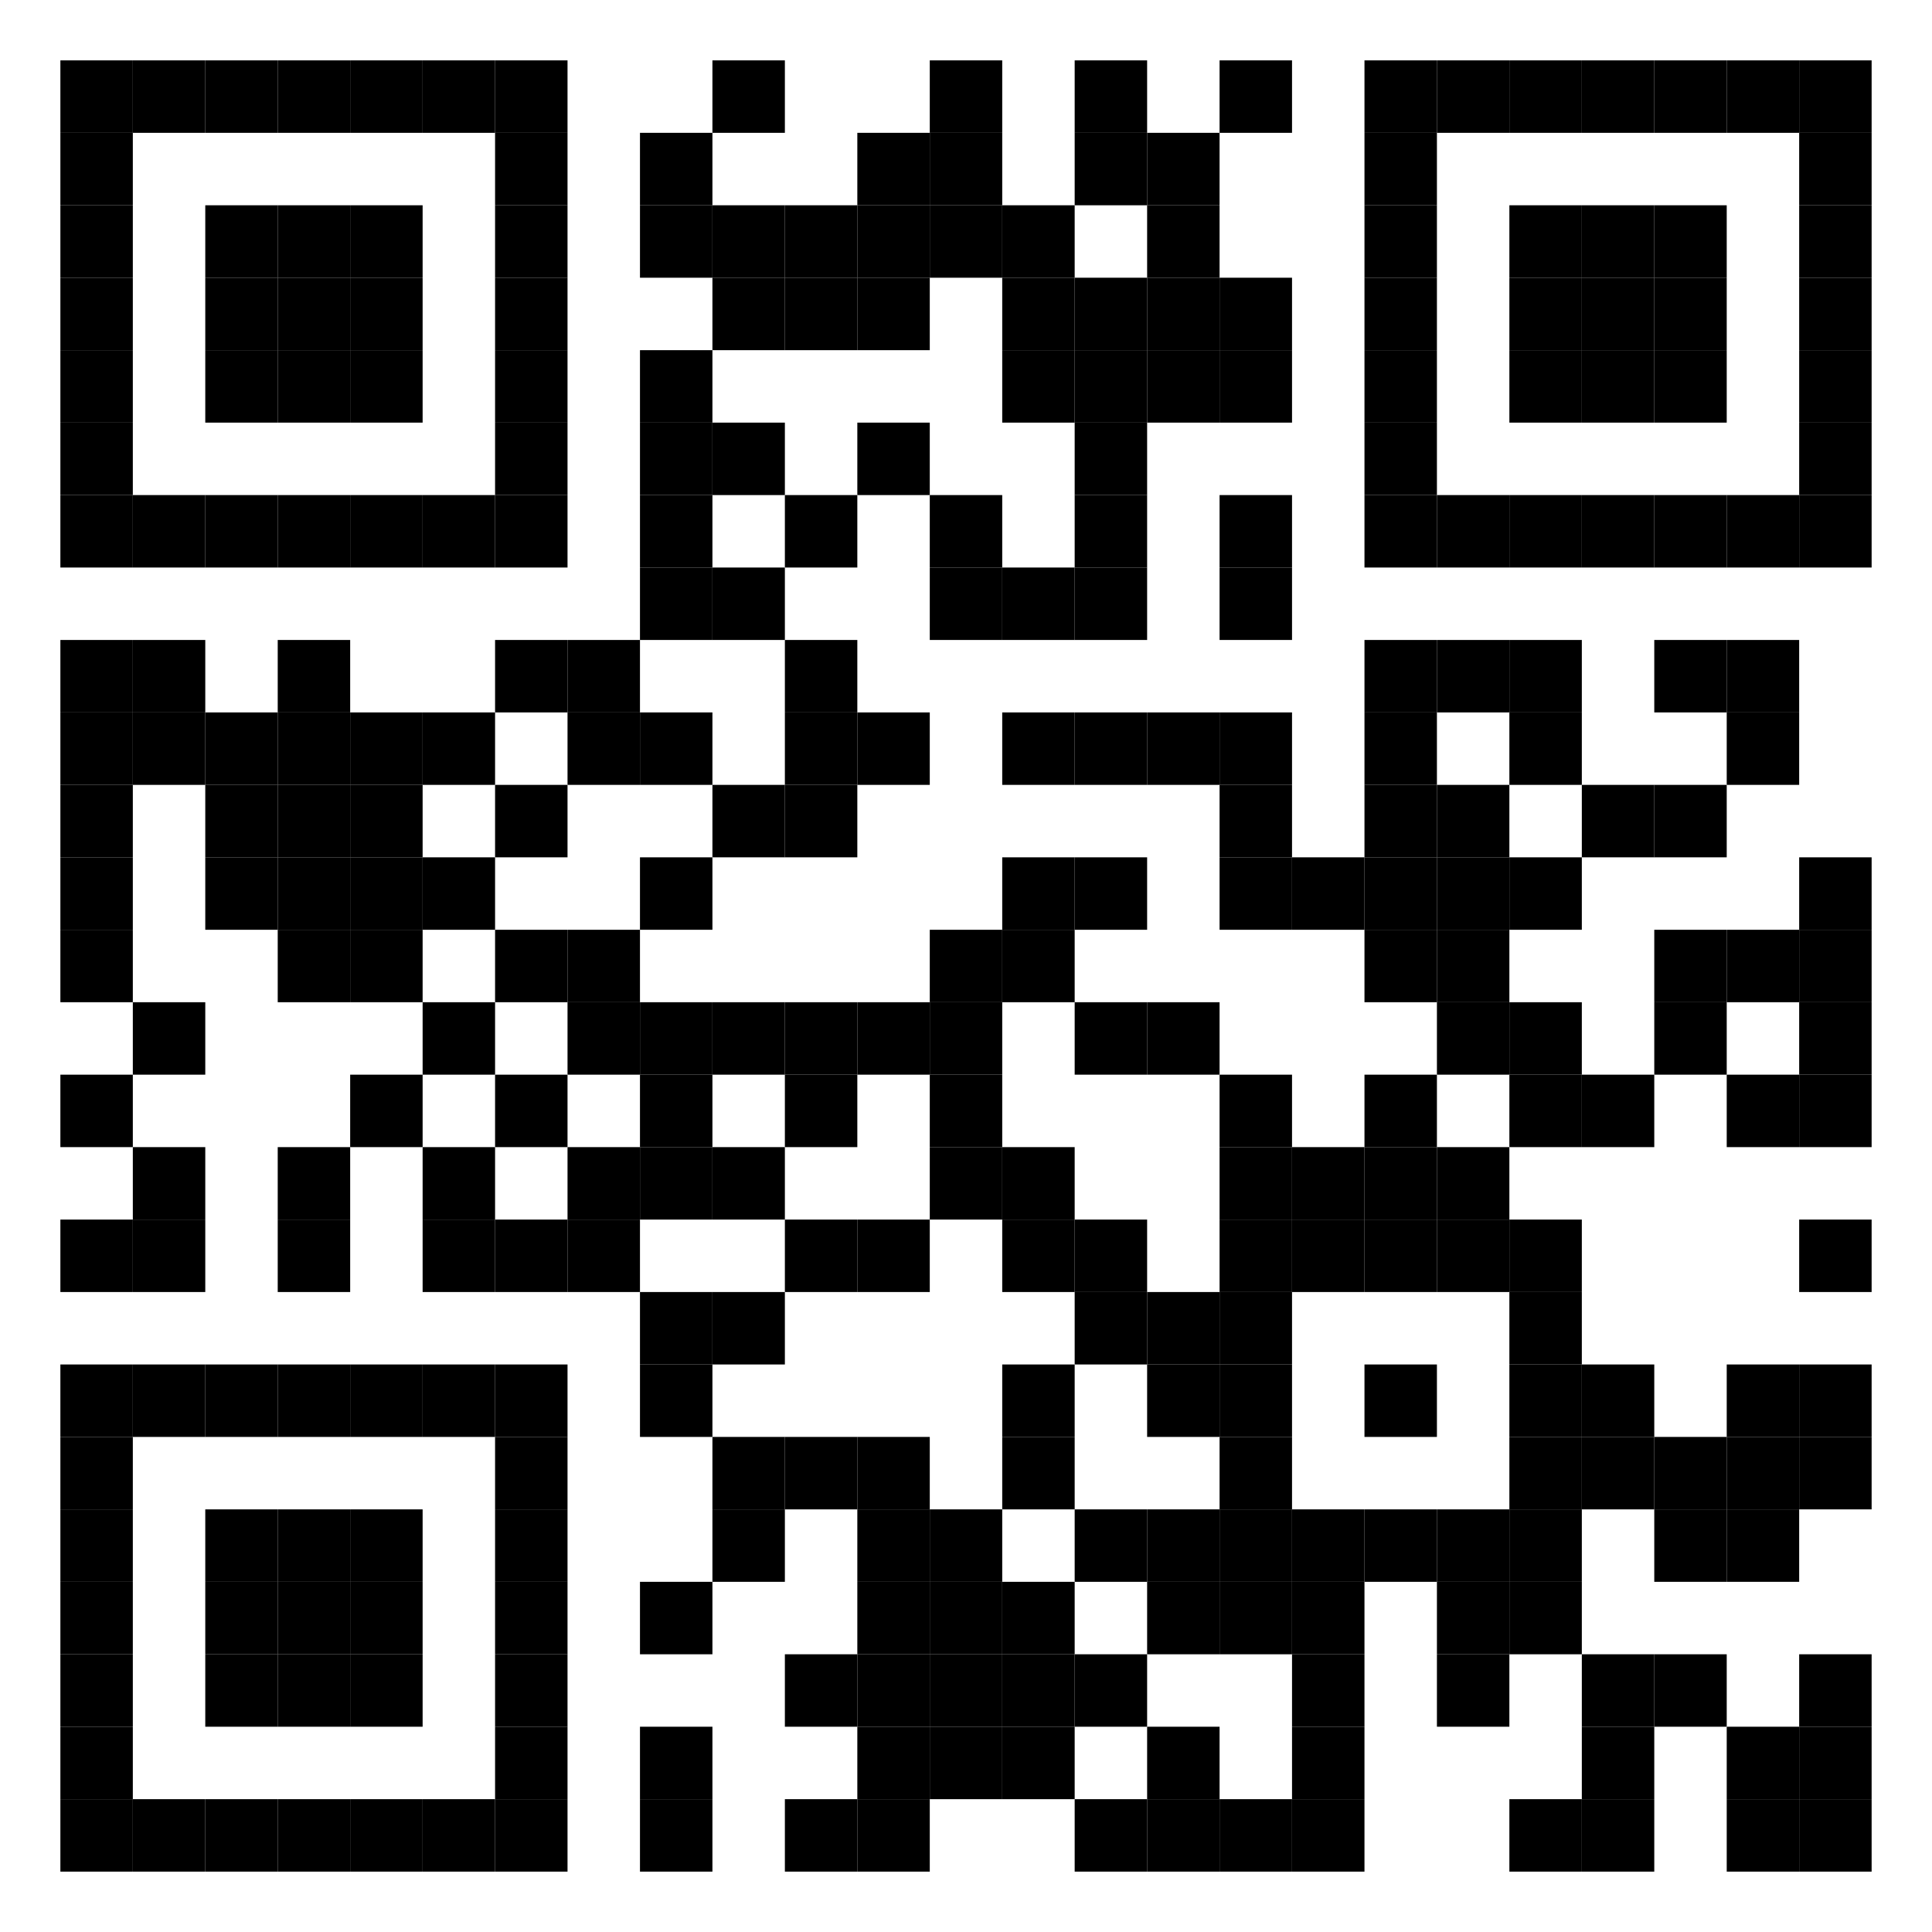 <?xml version="1.0" encoding="UTF-8"?>
<svg xmlns="http://www.w3.org/2000/svg" xmlns:xlink="http://www.w3.org/1999/xlink" version="1.1" width="320px" height="320px" viewBox="0 0 320 320">
  <defs>
    <rect id="block" width="12" height="12" fill="#000000" fill-opacity="1"></rect>
  </defs>
  <rect x="0" y="0" width="320" height="320" fill="#ffffff" fill-opacity="1"></rect>
  <use x="10" y="10" xlink:href="#block"></use>
  <use x="22" y="10" xlink:href="#block"></use>
  <use x="34" y="10" xlink:href="#block"></use>
  <use x="46" y="10" xlink:href="#block"></use>
  <use x="58" y="10" xlink:href="#block"></use>
  <use x="70" y="10" xlink:href="#block"></use>
  <use x="82" y="10" xlink:href="#block"></use>
  <use x="118" y="10" xlink:href="#block"></use>
  <use x="154" y="10" xlink:href="#block"></use>
  <use x="178" y="10" xlink:href="#block"></use>
  <use x="202" y="10" xlink:href="#block"></use>
  <use x="226" y="10" xlink:href="#block"></use>
  <use x="238" y="10" xlink:href="#block"></use>
  <use x="250" y="10" xlink:href="#block"></use>
  <use x="262" y="10" xlink:href="#block"></use>
  <use x="274" y="10" xlink:href="#block"></use>
  <use x="286" y="10" xlink:href="#block"></use>
  <use x="298" y="10" xlink:href="#block"></use>
  <use x="10" y="22" xlink:href="#block"></use>
  <use x="82" y="22" xlink:href="#block"></use>
  <use x="106" y="22" xlink:href="#block"></use>
  <use x="142" y="22" xlink:href="#block"></use>
  <use x="154" y="22" xlink:href="#block"></use>
  <use x="178" y="22" xlink:href="#block"></use>
  <use x="190" y="22" xlink:href="#block"></use>
  <use x="226" y="22" xlink:href="#block"></use>
  <use x="298" y="22" xlink:href="#block"></use>
  <use x="10" y="34" xlink:href="#block"></use>
  <use x="34" y="34" xlink:href="#block"></use>
  <use x="46" y="34" xlink:href="#block"></use>
  <use x="58" y="34" xlink:href="#block"></use>
  <use x="82" y="34" xlink:href="#block"></use>
  <use x="106" y="34" xlink:href="#block"></use>
  <use x="118" y="34" xlink:href="#block"></use>
  <use x="130" y="34" xlink:href="#block"></use>
  <use x="142" y="34" xlink:href="#block"></use>
  <use x="154" y="34" xlink:href="#block"></use>
  <use x="166" y="34" xlink:href="#block"></use>
  <use x="190" y="34" xlink:href="#block"></use>
  <use x="226" y="34" xlink:href="#block"></use>
  <use x="250" y="34" xlink:href="#block"></use>
  <use x="262" y="34" xlink:href="#block"></use>
  <use x="274" y="34" xlink:href="#block"></use>
  <use x="298" y="34" xlink:href="#block"></use>
  <use x="10" y="46" xlink:href="#block"></use>
  <use x="34" y="46" xlink:href="#block"></use>
  <use x="46" y="46" xlink:href="#block"></use>
  <use x="58" y="46" xlink:href="#block"></use>
  <use x="82" y="46" xlink:href="#block"></use>
  <use x="118" y="46" xlink:href="#block"></use>
  <use x="130" y="46" xlink:href="#block"></use>
  <use x="142" y="46" xlink:href="#block"></use>
  <use x="166" y="46" xlink:href="#block"></use>
  <use x="178" y="46" xlink:href="#block"></use>
  <use x="190" y="46" xlink:href="#block"></use>
  <use x="202" y="46" xlink:href="#block"></use>
  <use x="226" y="46" xlink:href="#block"></use>
  <use x="250" y="46" xlink:href="#block"></use>
  <use x="262" y="46" xlink:href="#block"></use>
  <use x="274" y="46" xlink:href="#block"></use>
  <use x="298" y="46" xlink:href="#block"></use>
  <use x="10" y="58" xlink:href="#block"></use>
  <use x="34" y="58" xlink:href="#block"></use>
  <use x="46" y="58" xlink:href="#block"></use>
  <use x="58" y="58" xlink:href="#block"></use>
  <use x="82" y="58" xlink:href="#block"></use>
  <use x="106" y="58" xlink:href="#block"></use>
  <use x="166" y="58" xlink:href="#block"></use>
  <use x="178" y="58" xlink:href="#block"></use>
  <use x="190" y="58" xlink:href="#block"></use>
  <use x="202" y="58" xlink:href="#block"></use>
  <use x="226" y="58" xlink:href="#block"></use>
  <use x="250" y="58" xlink:href="#block"></use>
  <use x="262" y="58" xlink:href="#block"></use>
  <use x="274" y="58" xlink:href="#block"></use>
  <use x="298" y="58" xlink:href="#block"></use>
  <use x="10" y="70" xlink:href="#block"></use>
  <use x="82" y="70" xlink:href="#block"></use>
  <use x="106" y="70" xlink:href="#block"></use>
  <use x="118" y="70" xlink:href="#block"></use>
  <use x="142" y="70" xlink:href="#block"></use>
  <use x="178" y="70" xlink:href="#block"></use>
  <use x="226" y="70" xlink:href="#block"></use>
  <use x="298" y="70" xlink:href="#block"></use>
  <use x="10" y="82" xlink:href="#block"></use>
  <use x="22" y="82" xlink:href="#block"></use>
  <use x="34" y="82" xlink:href="#block"></use>
  <use x="46" y="82" xlink:href="#block"></use>
  <use x="58" y="82" xlink:href="#block"></use>
  <use x="70" y="82" xlink:href="#block"></use>
  <use x="82" y="82" xlink:href="#block"></use>
  <use x="106" y="82" xlink:href="#block"></use>
  <use x="130" y="82" xlink:href="#block"></use>
  <use x="154" y="82" xlink:href="#block"></use>
  <use x="178" y="82" xlink:href="#block"></use>
  <use x="202" y="82" xlink:href="#block"></use>
  <use x="226" y="82" xlink:href="#block"></use>
  <use x="238" y="82" xlink:href="#block"></use>
  <use x="250" y="82" xlink:href="#block"></use>
  <use x="262" y="82" xlink:href="#block"></use>
  <use x="274" y="82" xlink:href="#block"></use>
  <use x="286" y="82" xlink:href="#block"></use>
  <use x="298" y="82" xlink:href="#block"></use>
  <use x="106" y="94" xlink:href="#block"></use>
  <use x="118" y="94" xlink:href="#block"></use>
  <use x="154" y="94" xlink:href="#block"></use>
  <use x="166" y="94" xlink:href="#block"></use>
  <use x="178" y="94" xlink:href="#block"></use>
  <use x="202" y="94" xlink:href="#block"></use>
  <use x="10" y="106" xlink:href="#block"></use>
  <use x="22" y="106" xlink:href="#block"></use>
  <use x="46" y="106" xlink:href="#block"></use>
  <use x="82" y="106" xlink:href="#block"></use>
  <use x="94" y="106" xlink:href="#block"></use>
  <use x="130" y="106" xlink:href="#block"></use>
  <use x="226" y="106" xlink:href="#block"></use>
  <use x="238" y="106" xlink:href="#block"></use>
  <use x="250" y="106" xlink:href="#block"></use>
  <use x="274" y="106" xlink:href="#block"></use>
  <use x="286" y="106" xlink:href="#block"></use>
  <use x="10" y="118" xlink:href="#block"></use>
  <use x="22" y="118" xlink:href="#block"></use>
  <use x="34" y="118" xlink:href="#block"></use>
  <use x="46" y="118" xlink:href="#block"></use>
  <use x="58" y="118" xlink:href="#block"></use>
  <use x="70" y="118" xlink:href="#block"></use>
  <use x="94" y="118" xlink:href="#block"></use>
  <use x="106" y="118" xlink:href="#block"></use>
  <use x="130" y="118" xlink:href="#block"></use>
  <use x="142" y="118" xlink:href="#block"></use>
  <use x="166" y="118" xlink:href="#block"></use>
  <use x="178" y="118" xlink:href="#block"></use>
  <use x="190" y="118" xlink:href="#block"></use>
  <use x="202" y="118" xlink:href="#block"></use>
  <use x="226" y="118" xlink:href="#block"></use>
  <use x="250" y="118" xlink:href="#block"></use>
  <use x="286" y="118" xlink:href="#block"></use>
  <use x="10" y="130" xlink:href="#block"></use>
  <use x="34" y="130" xlink:href="#block"></use>
  <use x="46" y="130" xlink:href="#block"></use>
  <use x="58" y="130" xlink:href="#block"></use>
  <use x="82" y="130" xlink:href="#block"></use>
  <use x="118" y="130" xlink:href="#block"></use>
  <use x="130" y="130" xlink:href="#block"></use>
  <use x="202" y="130" xlink:href="#block"></use>
  <use x="226" y="130" xlink:href="#block"></use>
  <use x="238" y="130" xlink:href="#block"></use>
  <use x="262" y="130" xlink:href="#block"></use>
  <use x="274" y="130" xlink:href="#block"></use>
  <use x="10" y="142" xlink:href="#block"></use>
  <use x="34" y="142" xlink:href="#block"></use>
  <use x="46" y="142" xlink:href="#block"></use>
  <use x="58" y="142" xlink:href="#block"></use>
  <use x="70" y="142" xlink:href="#block"></use>
  <use x="106" y="142" xlink:href="#block"></use>
  <use x="166" y="142" xlink:href="#block"></use>
  <use x="178" y="142" xlink:href="#block"></use>
  <use x="202" y="142" xlink:href="#block"></use>
  <use x="214" y="142" xlink:href="#block"></use>
  <use x="226" y="142" xlink:href="#block"></use>
  <use x="238" y="142" xlink:href="#block"></use>
  <use x="250" y="142" xlink:href="#block"></use>
  <use x="298" y="142" xlink:href="#block"></use>
  <use x="10" y="154" xlink:href="#block"></use>
  <use x="46" y="154" xlink:href="#block"></use>
  <use x="58" y="154" xlink:href="#block"></use>
  <use x="82" y="154" xlink:href="#block"></use>
  <use x="94" y="154" xlink:href="#block"></use>
  <use x="154" y="154" xlink:href="#block"></use>
  <use x="166" y="154" xlink:href="#block"></use>
  <use x="226" y="154" xlink:href="#block"></use>
  <use x="238" y="154" xlink:href="#block"></use>
  <use x="274" y="154" xlink:href="#block"></use>
  <use x="286" y="154" xlink:href="#block"></use>
  <use x="298" y="154" xlink:href="#block"></use>
  <use x="22" y="166" xlink:href="#block"></use>
  <use x="70" y="166" xlink:href="#block"></use>
  <use x="94" y="166" xlink:href="#block"></use>
  <use x="106" y="166" xlink:href="#block"></use>
  <use x="118" y="166" xlink:href="#block"></use>
  <use x="130" y="166" xlink:href="#block"></use>
  <use x="142" y="166" xlink:href="#block"></use>
  <use x="154" y="166" xlink:href="#block"></use>
  <use x="178" y="166" xlink:href="#block"></use>
  <use x="190" y="166" xlink:href="#block"></use>
  <use x="238" y="166" xlink:href="#block"></use>
  <use x="250" y="166" xlink:href="#block"></use>
  <use x="274" y="166" xlink:href="#block"></use>
  <use x="298" y="166" xlink:href="#block"></use>
  <use x="10" y="178" xlink:href="#block"></use>
  <use x="58" y="178" xlink:href="#block"></use>
  <use x="82" y="178" xlink:href="#block"></use>
  <use x="106" y="178" xlink:href="#block"></use>
  <use x="130" y="178" xlink:href="#block"></use>
  <use x="154" y="178" xlink:href="#block"></use>
  <use x="202" y="178" xlink:href="#block"></use>
  <use x="226" y="178" xlink:href="#block"></use>
  <use x="250" y="178" xlink:href="#block"></use>
  <use x="262" y="178" xlink:href="#block"></use>
  <use x="286" y="178" xlink:href="#block"></use>
  <use x="298" y="178" xlink:href="#block"></use>
  <use x="22" y="190" xlink:href="#block"></use>
  <use x="46" y="190" xlink:href="#block"></use>
  <use x="70" y="190" xlink:href="#block"></use>
  <use x="94" y="190" xlink:href="#block"></use>
  <use x="106" y="190" xlink:href="#block"></use>
  <use x="118" y="190" xlink:href="#block"></use>
  <use x="154" y="190" xlink:href="#block"></use>
  <use x="166" y="190" xlink:href="#block"></use>
  <use x="202" y="190" xlink:href="#block"></use>
  <use x="214" y="190" xlink:href="#block"></use>
  <use x="226" y="190" xlink:href="#block"></use>
  <use x="238" y="190" xlink:href="#block"></use>
  <use x="10" y="202" xlink:href="#block"></use>
  <use x="22" y="202" xlink:href="#block"></use>
  <use x="46" y="202" xlink:href="#block"></use>
  <use x="70" y="202" xlink:href="#block"></use>
  <use x="82" y="202" xlink:href="#block"></use>
  <use x="94" y="202" xlink:href="#block"></use>
  <use x="130" y="202" xlink:href="#block"></use>
  <use x="142" y="202" xlink:href="#block"></use>
  <use x="166" y="202" xlink:href="#block"></use>
  <use x="178" y="202" xlink:href="#block"></use>
  <use x="202" y="202" xlink:href="#block"></use>
  <use x="214" y="202" xlink:href="#block"></use>
  <use x="226" y="202" xlink:href="#block"></use>
  <use x="238" y="202" xlink:href="#block"></use>
  <use x="250" y="202" xlink:href="#block"></use>
  <use x="298" y="202" xlink:href="#block"></use>
  <use x="106" y="214" xlink:href="#block"></use>
  <use x="118" y="214" xlink:href="#block"></use>
  <use x="178" y="214" xlink:href="#block"></use>
  <use x="190" y="214" xlink:href="#block"></use>
  <use x="202" y="214" xlink:href="#block"></use>
  <use x="250" y="214" xlink:href="#block"></use>
  <use x="10" y="226" xlink:href="#block"></use>
  <use x="22" y="226" xlink:href="#block"></use>
  <use x="34" y="226" xlink:href="#block"></use>
  <use x="46" y="226" xlink:href="#block"></use>
  <use x="58" y="226" xlink:href="#block"></use>
  <use x="70" y="226" xlink:href="#block"></use>
  <use x="82" y="226" xlink:href="#block"></use>
  <use x="106" y="226" xlink:href="#block"></use>
  <use x="166" y="226" xlink:href="#block"></use>
  <use x="190" y="226" xlink:href="#block"></use>
  <use x="202" y="226" xlink:href="#block"></use>
  <use x="226" y="226" xlink:href="#block"></use>
  <use x="250" y="226" xlink:href="#block"></use>
  <use x="262" y="226" xlink:href="#block"></use>
  <use x="286" y="226" xlink:href="#block"></use>
  <use x="298" y="226" xlink:href="#block"></use>
  <use x="10" y="238" xlink:href="#block"></use>
  <use x="82" y="238" xlink:href="#block"></use>
  <use x="118" y="238" xlink:href="#block"></use>
  <use x="130" y="238" xlink:href="#block"></use>
  <use x="142" y="238" xlink:href="#block"></use>
  <use x="166" y="238" xlink:href="#block"></use>
  <use x="202" y="238" xlink:href="#block"></use>
  <use x="250" y="238" xlink:href="#block"></use>
  <use x="262" y="238" xlink:href="#block"></use>
  <use x="274" y="238" xlink:href="#block"></use>
  <use x="286" y="238" xlink:href="#block"></use>
  <use x="298" y="238" xlink:href="#block"></use>
  <use x="10" y="250" xlink:href="#block"></use>
  <use x="34" y="250" xlink:href="#block"></use>
  <use x="46" y="250" xlink:href="#block"></use>
  <use x="58" y="250" xlink:href="#block"></use>
  <use x="82" y="250" xlink:href="#block"></use>
  <use x="118" y="250" xlink:href="#block"></use>
  <use x="142" y="250" xlink:href="#block"></use>
  <use x="154" y="250" xlink:href="#block"></use>
  <use x="178" y="250" xlink:href="#block"></use>
  <use x="190" y="250" xlink:href="#block"></use>
  <use x="202" y="250" xlink:href="#block"></use>
  <use x="214" y="250" xlink:href="#block"></use>
  <use x="226" y="250" xlink:href="#block"></use>
  <use x="238" y="250" xlink:href="#block"></use>
  <use x="250" y="250" xlink:href="#block"></use>
  <use x="274" y="250" xlink:href="#block"></use>
  <use x="286" y="250" xlink:href="#block"></use>
  <use x="10" y="262" xlink:href="#block"></use>
  <use x="34" y="262" xlink:href="#block"></use>
  <use x="46" y="262" xlink:href="#block"></use>
  <use x="58" y="262" xlink:href="#block"></use>
  <use x="82" y="262" xlink:href="#block"></use>
  <use x="106" y="262" xlink:href="#block"></use>
  <use x="142" y="262" xlink:href="#block"></use>
  <use x="154" y="262" xlink:href="#block"></use>
  <use x="166" y="262" xlink:href="#block"></use>
  <use x="190" y="262" xlink:href="#block"></use>
  <use x="202" y="262" xlink:href="#block"></use>
  <use x="214" y="262" xlink:href="#block"></use>
  <use x="238" y="262" xlink:href="#block"></use>
  <use x="250" y="262" xlink:href="#block"></use>
  <use x="10" y="274" xlink:href="#block"></use>
  <use x="34" y="274" xlink:href="#block"></use>
  <use x="46" y="274" xlink:href="#block"></use>
  <use x="58" y="274" xlink:href="#block"></use>
  <use x="82" y="274" xlink:href="#block"></use>
  <use x="130" y="274" xlink:href="#block"></use>
  <use x="142" y="274" xlink:href="#block"></use>
  <use x="154" y="274" xlink:href="#block"></use>
  <use x="166" y="274" xlink:href="#block"></use>
  <use x="178" y="274" xlink:href="#block"></use>
  <use x="214" y="274" xlink:href="#block"></use>
  <use x="238" y="274" xlink:href="#block"></use>
  <use x="262" y="274" xlink:href="#block"></use>
  <use x="274" y="274" xlink:href="#block"></use>
  <use x="298" y="274" xlink:href="#block"></use>
  <use x="10" y="286" xlink:href="#block"></use>
  <use x="82" y="286" xlink:href="#block"></use>
  <use x="106" y="286" xlink:href="#block"></use>
  <use x="142" y="286" xlink:href="#block"></use>
  <use x="154" y="286" xlink:href="#block"></use>
  <use x="166" y="286" xlink:href="#block"></use>
  <use x="190" y="286" xlink:href="#block"></use>
  <use x="214" y="286" xlink:href="#block"></use>
  <use x="262" y="286" xlink:href="#block"></use>
  <use x="286" y="286" xlink:href="#block"></use>
  <use x="298" y="286" xlink:href="#block"></use>
  <use x="10" y="298" xlink:href="#block"></use>
  <use x="22" y="298" xlink:href="#block"></use>
  <use x="34" y="298" xlink:href="#block"></use>
  <use x="46" y="298" xlink:href="#block"></use>
  <use x="58" y="298" xlink:href="#block"></use>
  <use x="70" y="298" xlink:href="#block"></use>
  <use x="82" y="298" xlink:href="#block"></use>
  <use x="106" y="298" xlink:href="#block"></use>
  <use x="130" y="298" xlink:href="#block"></use>
  <use x="142" y="298" xlink:href="#block"></use>
  <use x="178" y="298" xlink:href="#block"></use>
  <use x="190" y="298" xlink:href="#block"></use>
  <use x="202" y="298" xlink:href="#block"></use>
  <use x="214" y="298" xlink:href="#block"></use>
  <use x="250" y="298" xlink:href="#block"></use>
  <use x="262" y="298" xlink:href="#block"></use>
  <use x="286" y="298" xlink:href="#block"></use>
  <use x="298" y="298" xlink:href="#block"></use>
</svg>
